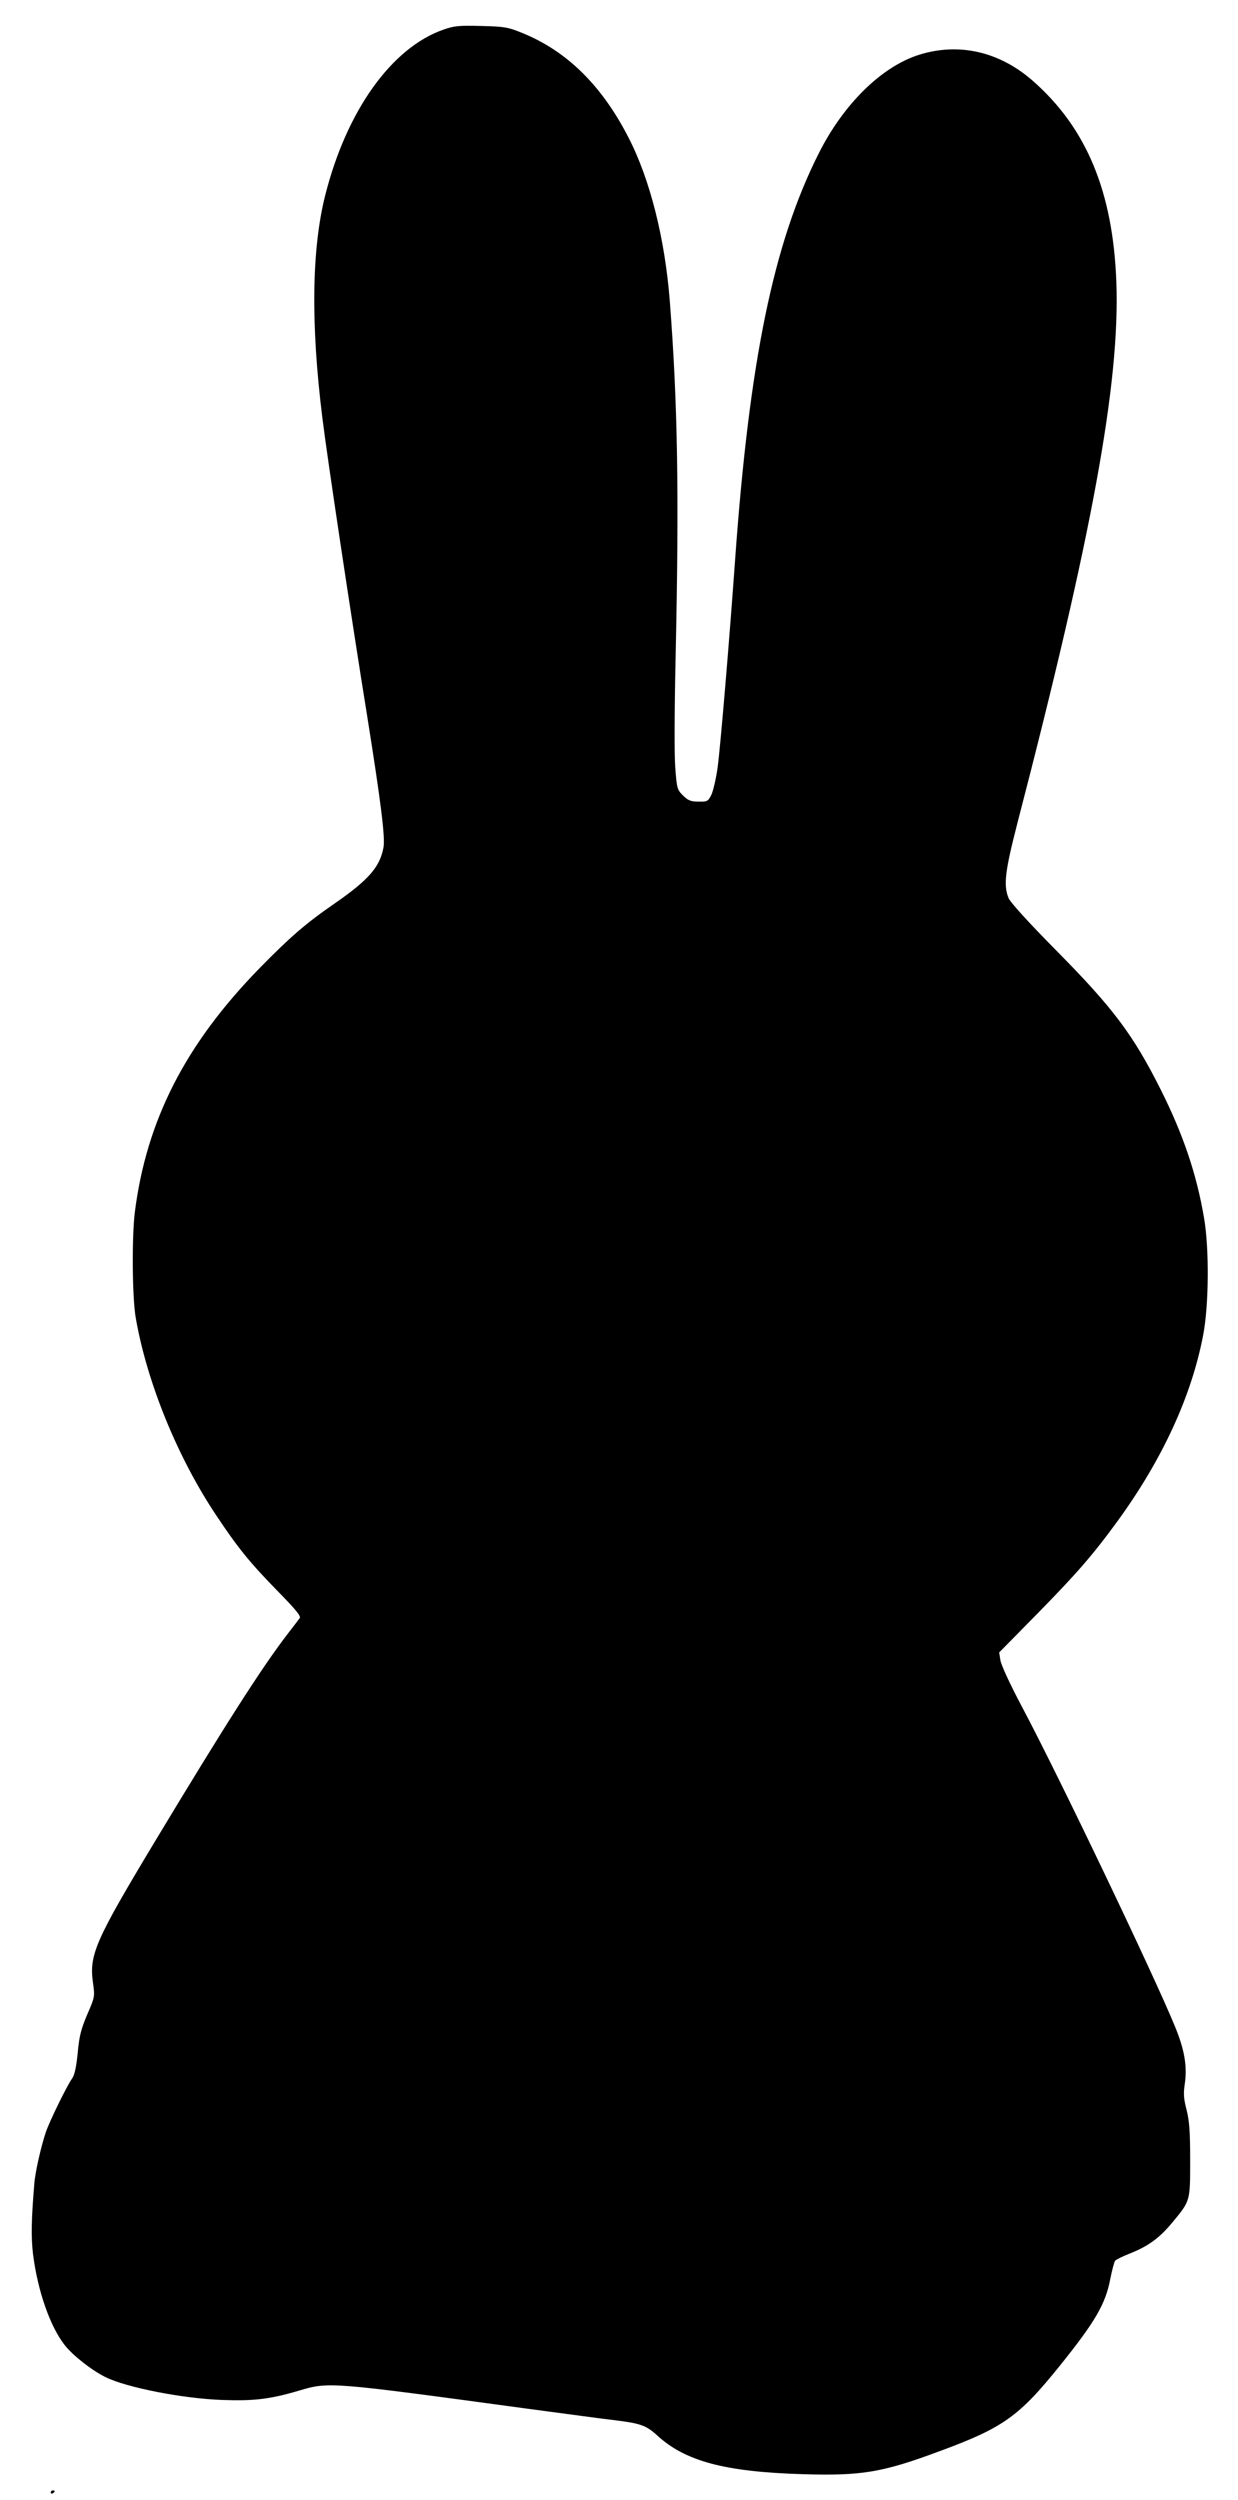 <?xml version="1.0" standalone="no"?>
<!DOCTYPE svg PUBLIC "-//W3C//DTD SVG 20010904//EN"
 "http://www.w3.org/TR/2001/REC-SVG-20010904/DTD/svg10.dtd">
<svg version="1.0" xmlns="http://www.w3.org/2000/svg"
 width="634pt" height="1280pt" viewBox="0 0 634 1280"
 preserveAspectRatio="xMidYMid meet">
<g transform="translate(0,1280) scale(0.1,-0.1)"
fill="#000000" stroke="none">
<path d="M2270 12648 c-265 -93 -495 -415 -604 -846 -70 -275 -75 -662 -15
-1142 25 -204 149 -1028 230 -1530 70 -439 92 -617 83 -668 -18 -100 -76 -167
-251 -288 -150 -104 -225 -169 -383 -330 -382 -391 -581 -782 -640 -1254 -15
-128 -13 -432 5 -536 57 -330 214 -716 413 -1013 111 -167 173 -243 316 -389
91 -93 118 -126 111 -136 -6 -8 -36 -48 -68 -89 -131 -172 -314 -458 -675
-1057 -303 -504 -336 -577 -316 -720 10 -72 10 -73 -29 -163 -32 -75 -41 -110
-49 -197 -7 -71 -16 -113 -28 -130 -28 -39 -116 -220 -135 -275 -25 -74 -55
-207 -59 -262 -16 -190 -17 -277 -7 -363 24 -190 88 -372 163 -467 42 -53 136
-127 208 -163 107 -53 395 -110 598 -117 162 -6 246 4 394 48 152 45 155 45
1163 -92 204 -27 408 -55 455 -60 130 -16 159 -26 216 -78 144 -132 346 -186
744 -198 302 -9 407 8 700 117 329 121 409 179 619 440 180 224 233 315 257
443 9 45 20 87 25 93 5 6 40 23 78 38 91 36 150 79 215 158 92 111 91 107 91
318 0 147 -4 200 -18 257 -15 57 -17 83 -10 131 14 91 0 177 -51 300 -107 261
-596 1284 -783 1635 -61 115 -107 215 -110 238 l-6 39 189 192 c210 214 290
306 419 483 228 314 378 639 437 952 29 152 31 443 4 598 -38 224 -106 425
-221 655 -142 283 -245 420 -537 715 -144 146 -233 244 -243 267 -27 66 -18
138 45 383 383 1474 526 2254 507 2770 -17 464 -153 791 -430 1033 -170 148
-376 195 -579 132 -192 -60 -388 -252 -515 -505 -232 -460 -355 -1060 -428
-2075 -30 -422 -76 -967 -90 -1069 -8 -58 -23 -121 -32 -140 -17 -34 -21 -36
-66 -35 -40 0 -53 6 -79 31 -30 30 -32 36 -40 145 -5 65 -4 304 2 568 18 828
11 1291 -30 1820 -25 318 -101 622 -211 835 -136 266 -315 443 -544 536 -74
30 -90 33 -210 36 -115 3 -138 1 -195 -19z"/>
<path d="M260 39 c0 -5 5 -7 10 -4 6 3 10 8 10 11 0 2 -4 4 -10 4 -5 0 -10 -5
-10 -11z"/>
</g>
</svg>